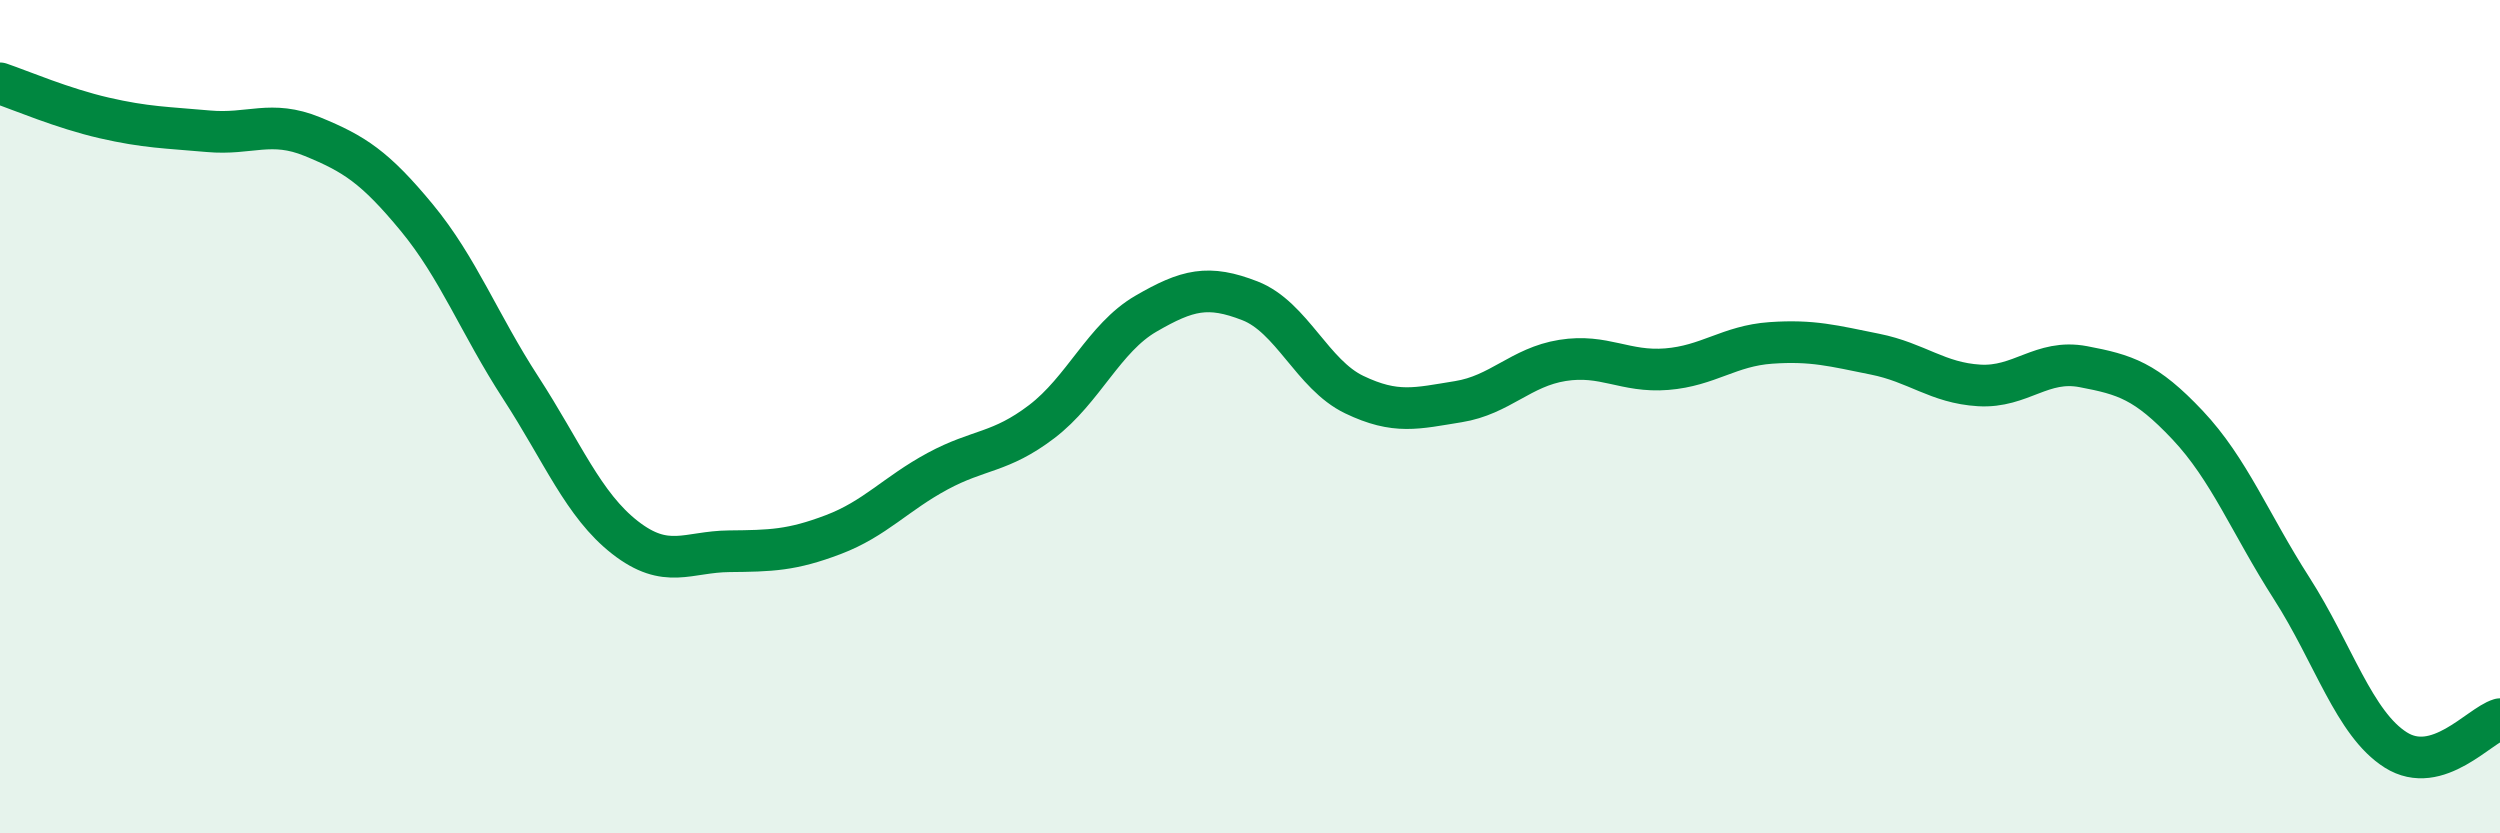 
    <svg width="60" height="20" viewBox="0 0 60 20" xmlns="http://www.w3.org/2000/svg">
      <path
        d="M 0,2 C 0.5,2.17 1.5,2.6 2.5,2.83 C 3.5,3.06 4,3.06 5,3.15 C 6,3.24 6.5,2.87 7.5,3.28 C 8.5,3.69 9,4.01 10,5.22 C 11,6.43 11.5,7.77 12.5,9.31 C 13.5,10.85 14,12.12 15,12.9 C 16,13.68 16.5,13.24 17.5,13.23 C 18.5,13.22 19,13.21 20,12.83 C 21,12.45 21.5,11.85 22.5,11.31 C 23.5,10.77 24,10.88 25,10.12 C 26,9.36 26.5,8.11 27.5,7.53 C 28.5,6.95 29,6.83 30,7.22 C 31,7.61 31.5,8.99 32.5,9.47 C 33.5,9.95 34,9.8 35,9.64 C 36,9.48 36.5,8.81 37.5,8.65 C 38.5,8.49 39,8.94 40,8.86 C 41,8.78 41.5,8.3 42.5,8.23 C 43.5,8.16 44,8.3 45,8.5 C 46,8.7 46.5,9.19 47.5,9.25 C 48.5,9.31 49,8.61 50,8.8 C 51,8.99 51.5,9.14 52.5,10.2 C 53.5,11.26 54,12.56 55,14.12 C 56,15.68 56.5,17.37 57.5,18 C 58.5,18.63 59.5,17.41 60,17.26L60 20L0 20Z"
        fill="#008740"
        opacity="0.1"
        stroke-linecap="round"
        stroke-linejoin="round"
      />
      <path
        d="M 0,2 C 0.5,2.17 1.5,2.6 2.5,2.83 C 3.5,3.06 4,3.06 5,3.15 C 6,3.24 6.5,2.87 7.5,3.28 C 8.5,3.69 9,4.01 10,5.22 C 11,6.43 11.5,7.77 12.5,9.31 C 13.5,10.85 14,12.12 15,12.9 C 16,13.68 16.5,13.24 17.5,13.23 C 18.5,13.22 19,13.21 20,12.83 C 21,12.45 21.5,11.85 22.5,11.31 C 23.5,10.77 24,10.88 25,10.12 C 26,9.36 26.5,8.11 27.5,7.53 C 28.5,6.95 29,6.83 30,7.22 C 31,7.61 31.5,8.99 32.5,9.47 C 33.5,9.95 34,9.8 35,9.64 C 36,9.48 36.5,8.81 37.5,8.65 C 38.5,8.49 39,8.94 40,8.86 C 41,8.78 41.5,8.3 42.5,8.23 C 43.5,8.16 44,8.3 45,8.5 C 46,8.7 46.5,9.19 47.5,9.25 C 48.5,9.31 49,8.61 50,8.8 C 51,8.99 51.5,9.14 52.5,10.2 C 53.5,11.26 54,12.56 55,14.12 C 56,15.68 56.5,17.37 57.5,18 C 58.5,18.63 59.5,17.41 60,17.26"
        stroke="#008740"
        stroke-width="1"
        fill="none"
        stroke-linecap="round"
        stroke-linejoin="round"
      />
    </svg>
  